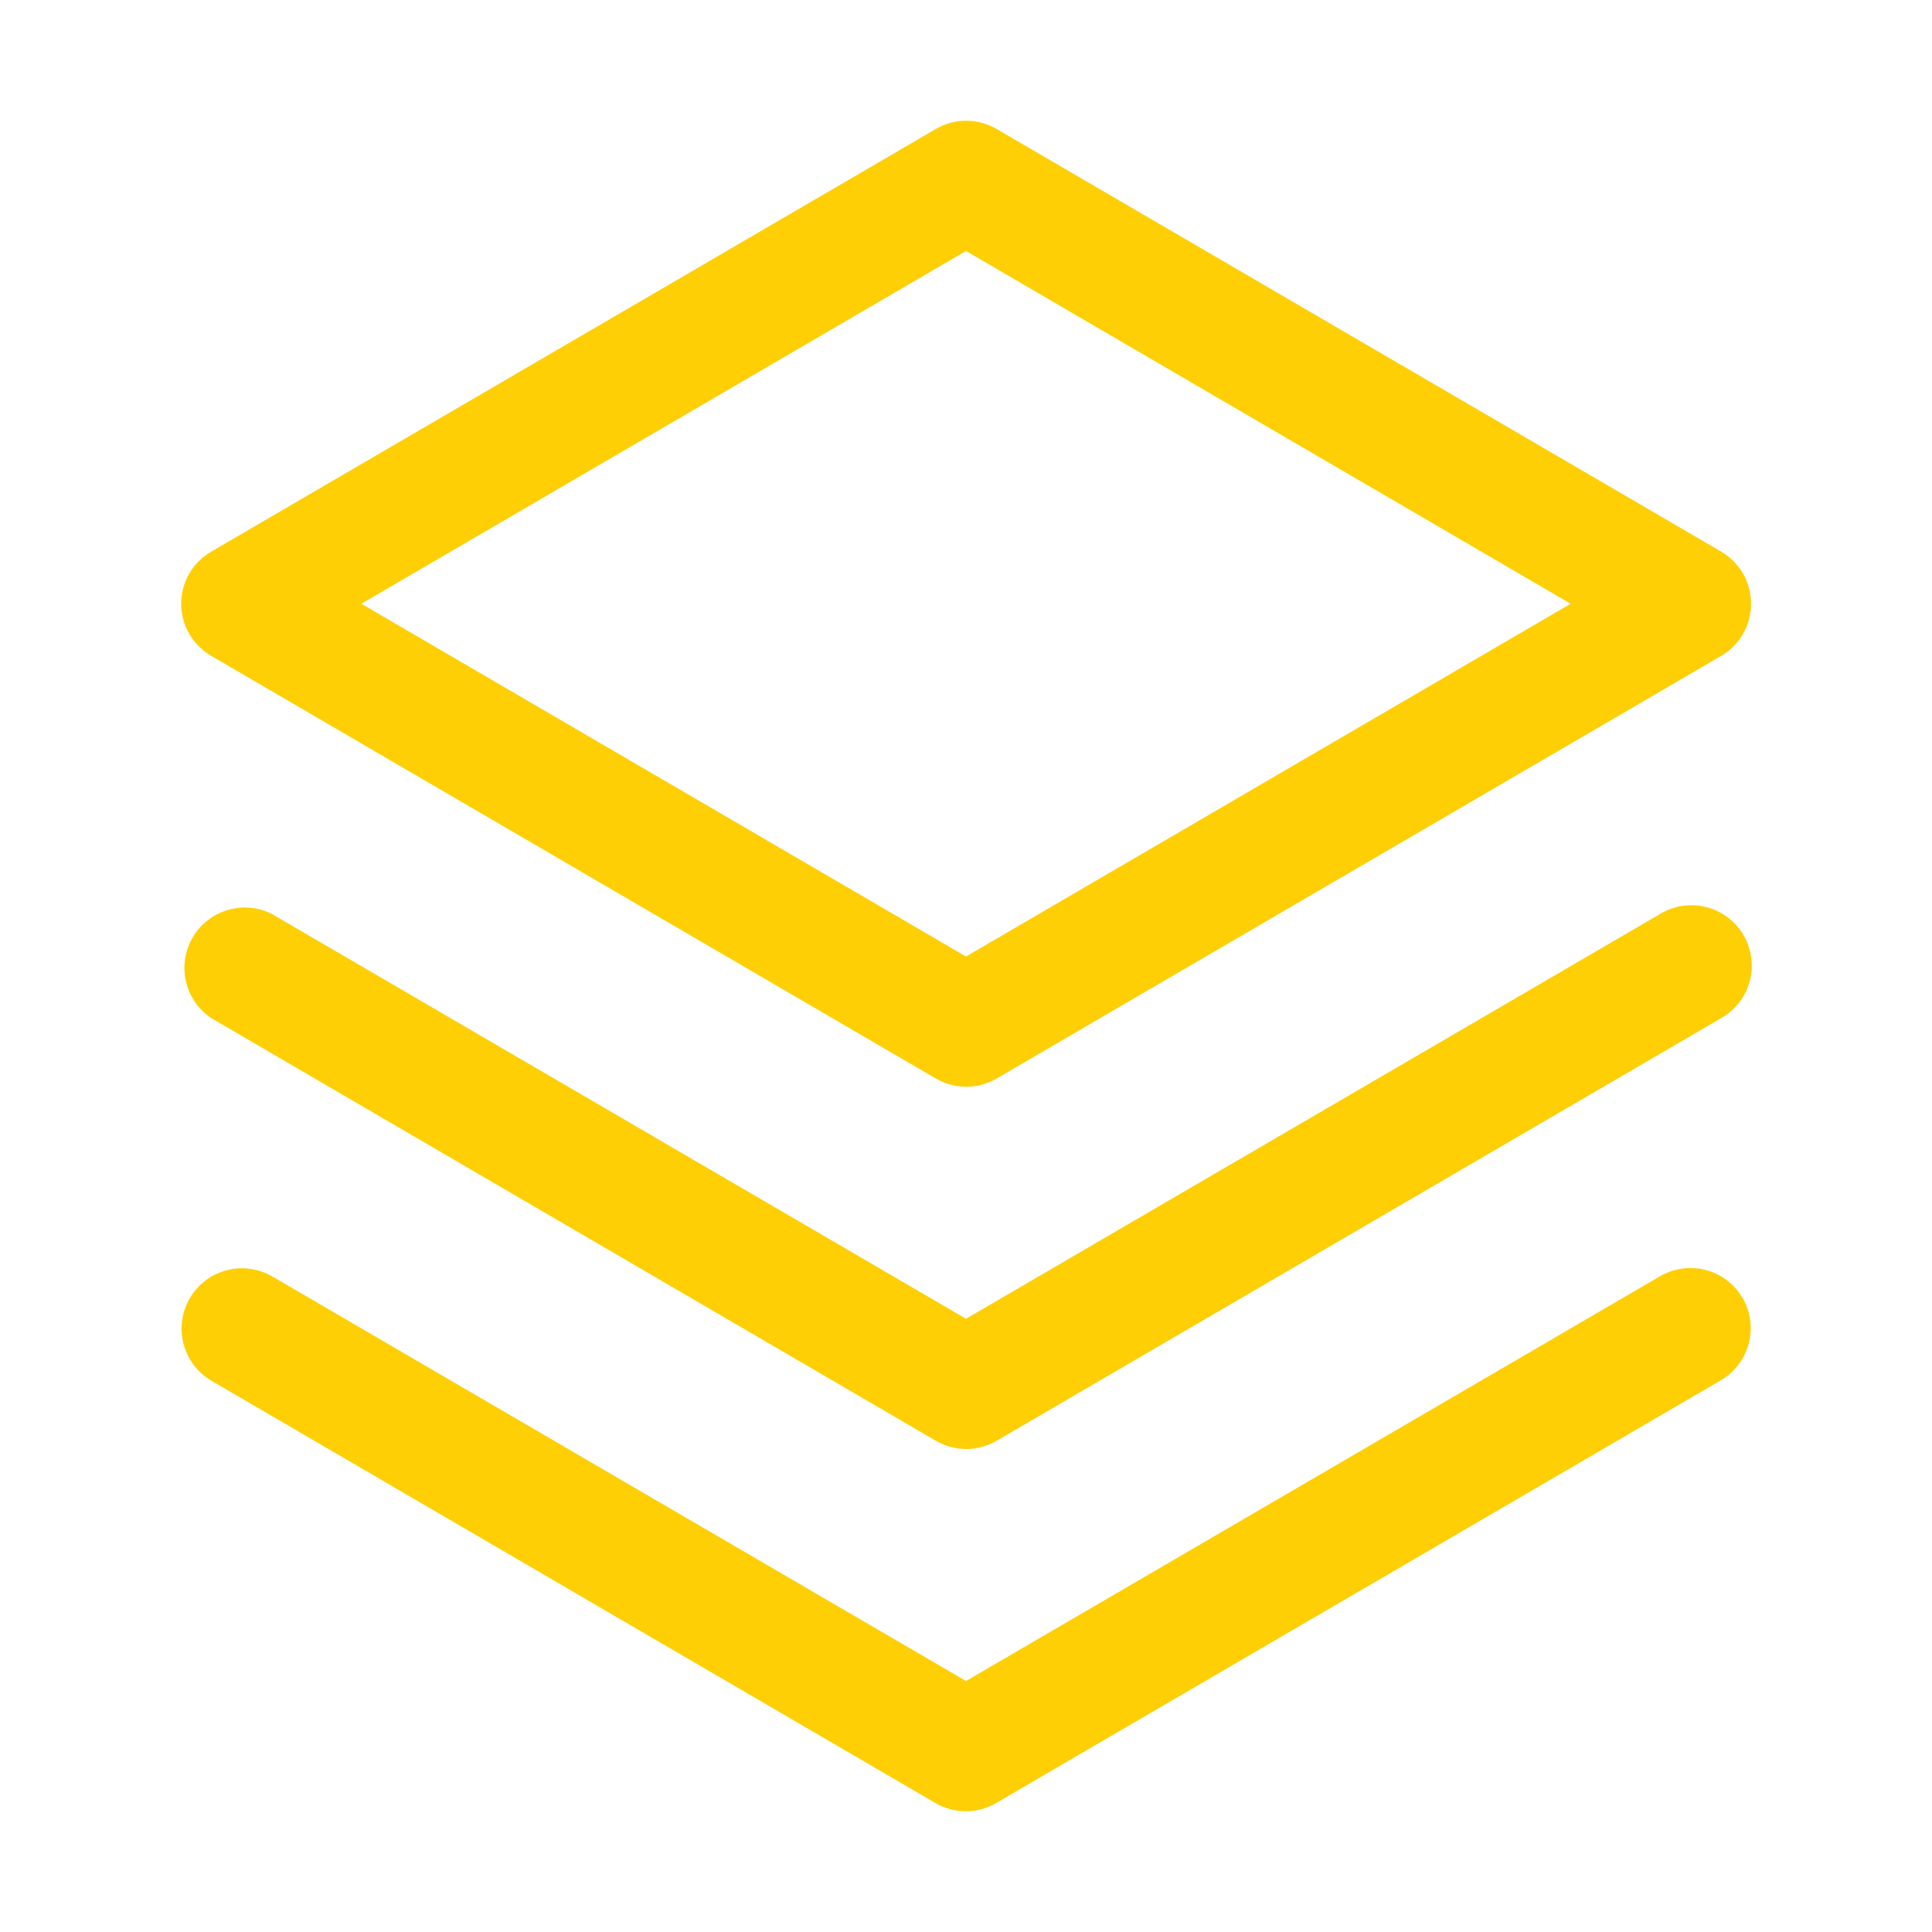 <svg width="34" height="34" viewBox="0 0 34 34" fill="none" xmlns="http://www.w3.org/2000/svg">
<path d="M30.668 22.844C30.808 23.087 30.846 23.376 30.774 23.648C30.701 23.919 30.524 24.151 30.281 24.293L17.531 31.73C17.369 31.825 17.184 31.875 16.996 31.875C16.808 31.875 16.623 31.825 16.461 31.73L3.711 24.293C3.471 24.149 3.298 23.916 3.229 23.646C3.159 23.375 3.199 23.088 3.34 22.847C3.481 22.605 3.711 22.429 3.981 22.356C4.251 22.283 4.538 22.32 4.781 22.457L17 29.583L29.219 22.457C29.462 22.317 29.752 22.279 30.023 22.351C30.295 22.424 30.526 22.601 30.668 22.844ZM29.219 16.082L17 23.208L4.781 16.082C4.539 15.962 4.261 15.938 4.002 16.016C3.743 16.094 3.524 16.267 3.388 16.501C3.253 16.735 3.212 17.012 3.273 17.275C3.334 17.538 3.494 17.768 3.719 17.918L16.469 25.355C16.631 25.45 16.816 25.5 17.004 25.5C17.192 25.5 17.377 25.45 17.539 25.355L30.289 17.918C30.412 17.848 30.519 17.755 30.605 17.644C30.692 17.533 30.755 17.406 30.792 17.27C30.828 17.134 30.838 16.992 30.819 16.853C30.801 16.713 30.755 16.579 30.684 16.458C30.613 16.336 30.519 16.23 30.406 16.145C30.294 16.06 30.166 15.999 30.03 15.964C29.893 15.929 29.752 15.921 29.612 15.941C29.473 15.962 29.339 16.01 29.219 16.082ZM3.188 10.625C3.188 10.439 3.237 10.256 3.33 10.095C3.424 9.934 3.558 9.8 3.719 9.707L16.469 2.27C16.631 2.175 16.816 2.125 17.004 2.125C17.192 2.125 17.377 2.175 17.539 2.27L30.289 9.707C30.45 9.801 30.583 9.935 30.675 10.096C30.768 10.257 30.816 10.439 30.816 10.625C30.816 10.811 30.768 10.993 30.675 11.154C30.583 11.315 30.45 11.449 30.289 11.543L17.539 18.98C17.377 19.075 17.192 19.125 17.004 19.125C16.816 19.125 16.631 19.075 16.469 18.98L3.719 11.543C3.558 11.45 3.424 11.316 3.33 11.155C3.237 10.994 3.188 10.811 3.188 10.625ZM6.359 10.625L17 16.833L27.641 10.625L17 4.417L6.359 10.625Z" fill="#FFCF06"/>
</svg>
